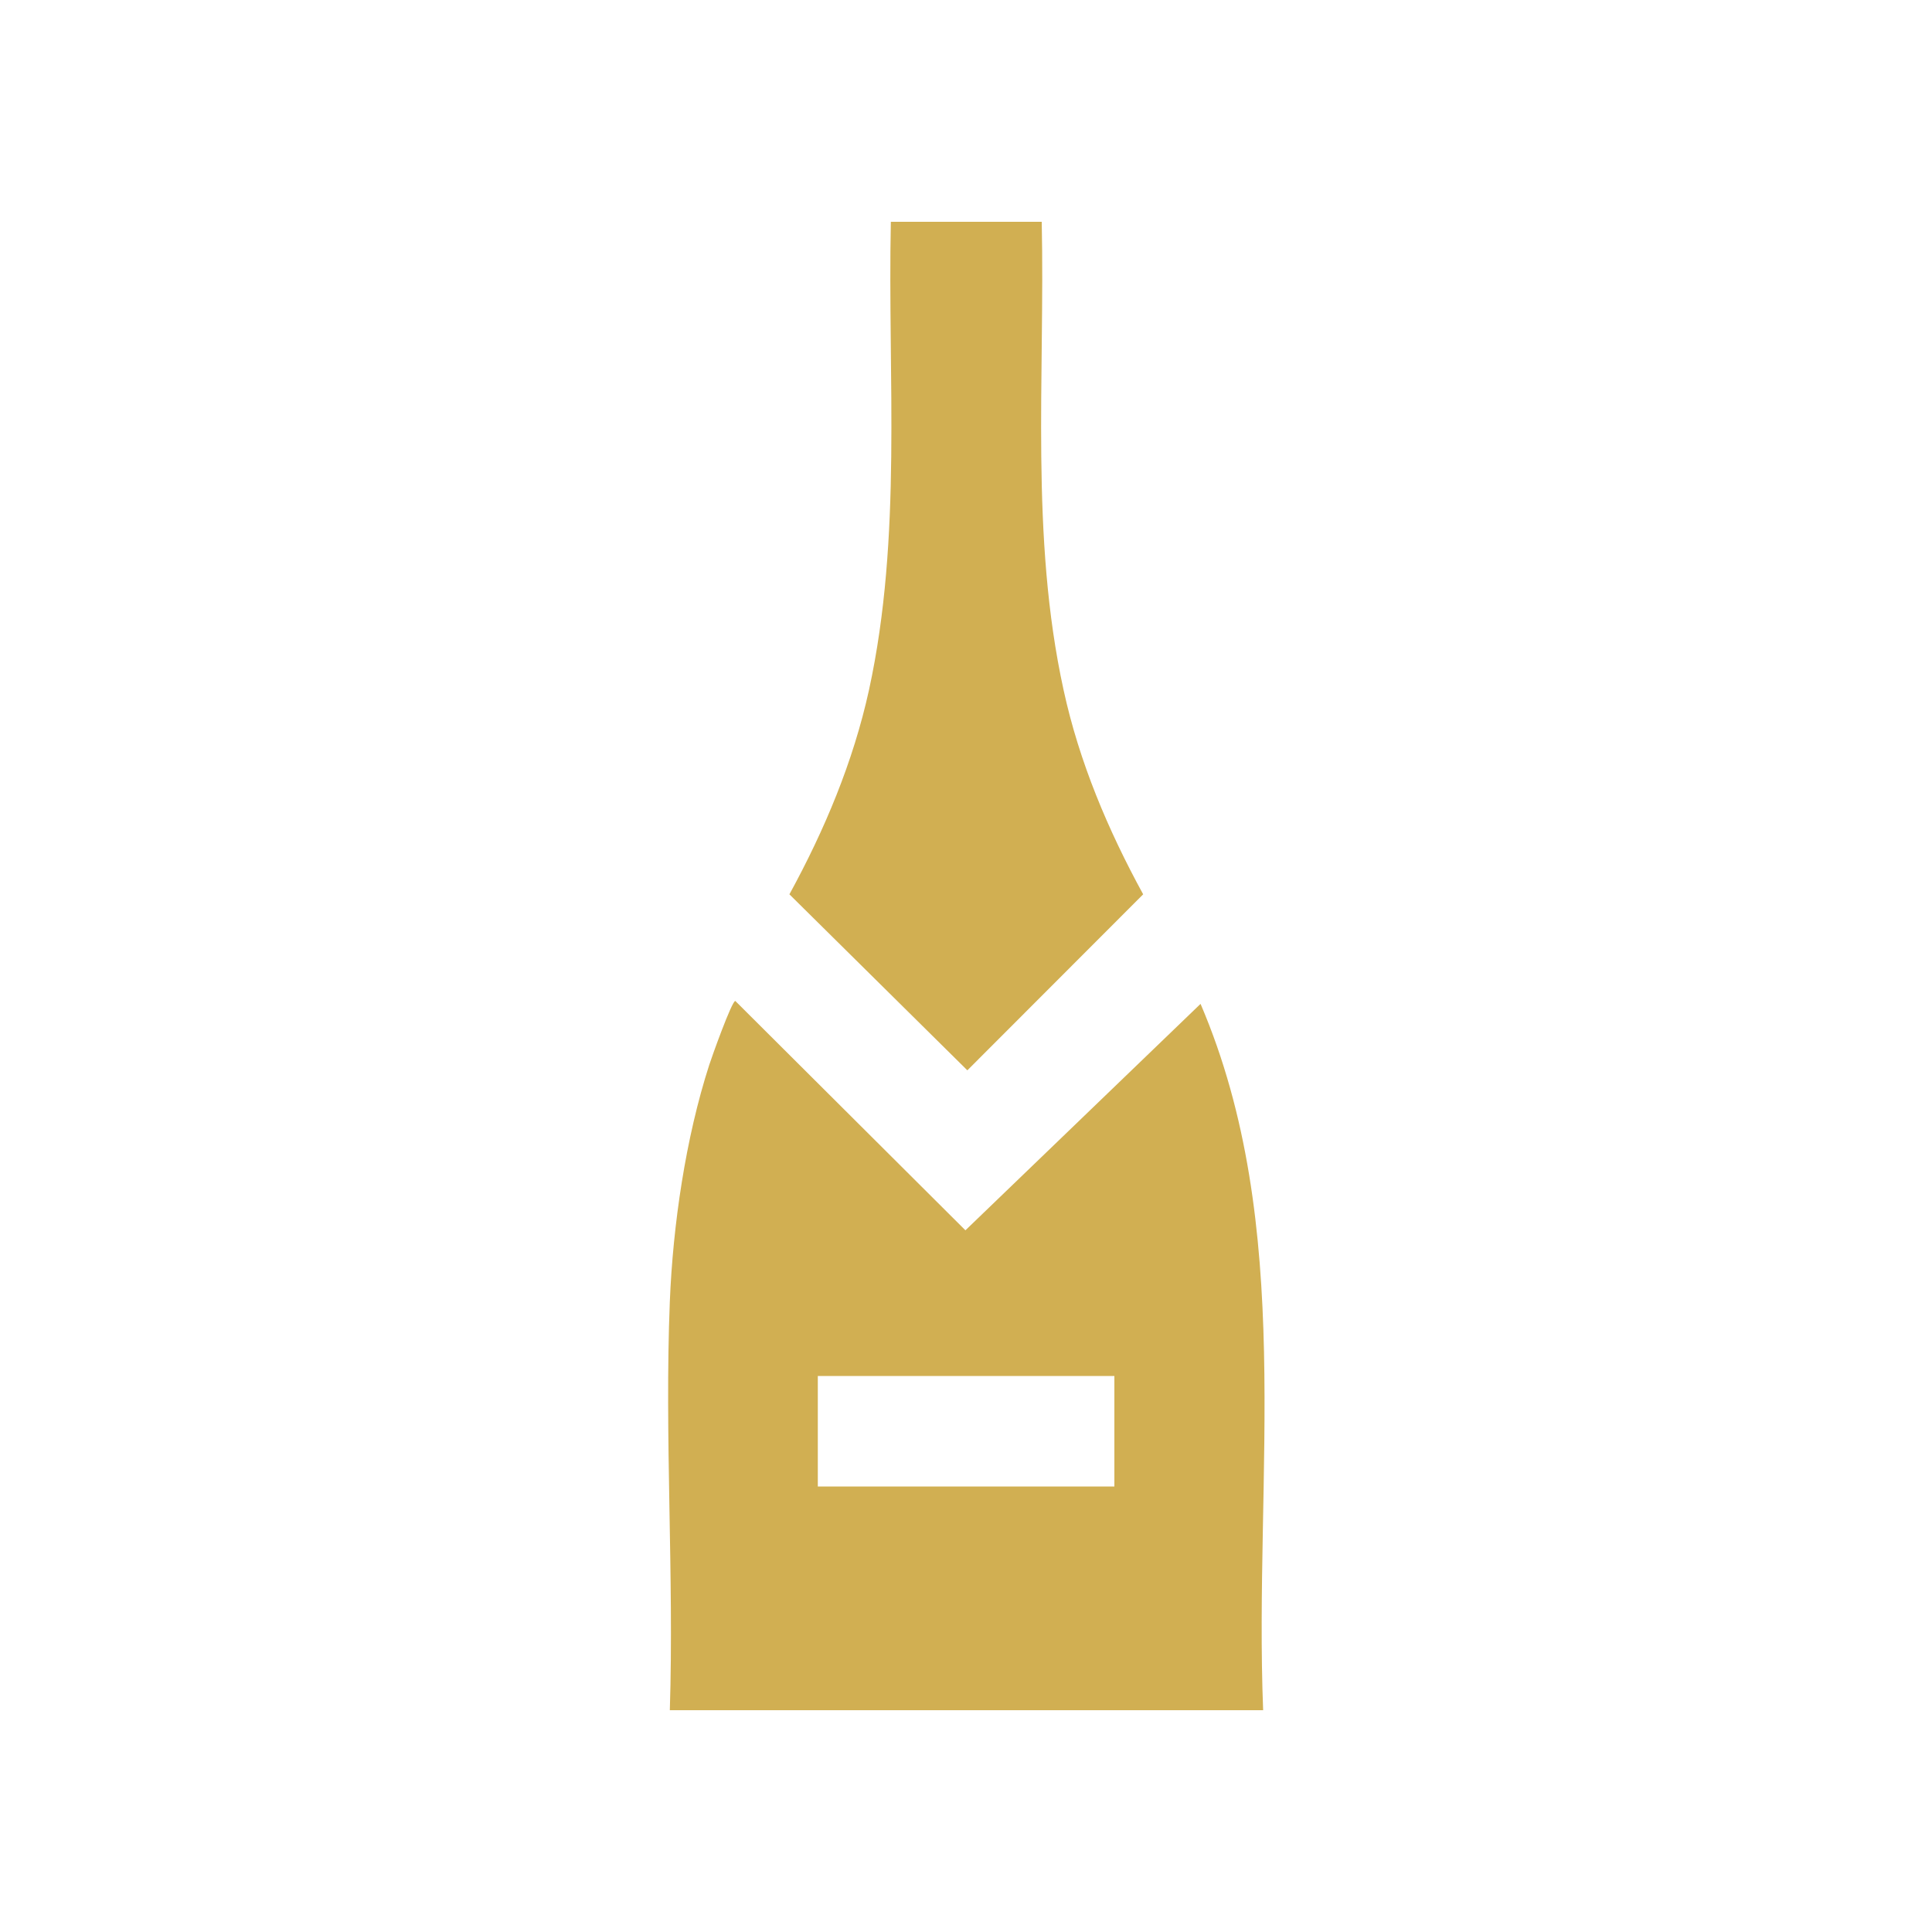 <svg viewBox="0 0 100 100" xmlns="http://www.w3.org/2000/svg" data-name="Layer 2" id="Layer_2">
  <defs>
    <style>
      .cls-1 {
        fill: #d1af52;
      }
    </style>
  </defs>
  <path d="M53.92,11.48c.17,8.09-.61,16.27,1.13,24.23.81,3.73,2.3,7.25,4.12,10.58l-9.1,9.11-9.21-9.11c1.82-3.33,3.3-6.85,4.12-10.58,1.73-7.96.96-16.14,1.13-24.23h7.82Z" class="cls-1"></path>
  <path d="M65.36,88.52h-30.69c.22-7-.28-14.17,0-21.15.16-3.97.82-8.47,2.04-12.25.12-.38,1.17-3.32,1.35-3.31l11.91,11.87,12.17-11.72c4.92,11.49,2.76,24.38,3.24,36.56ZM57.68,71.22h-15.35v5.72h15.35v-5.72Z" class="cls-1"></path>
</svg>